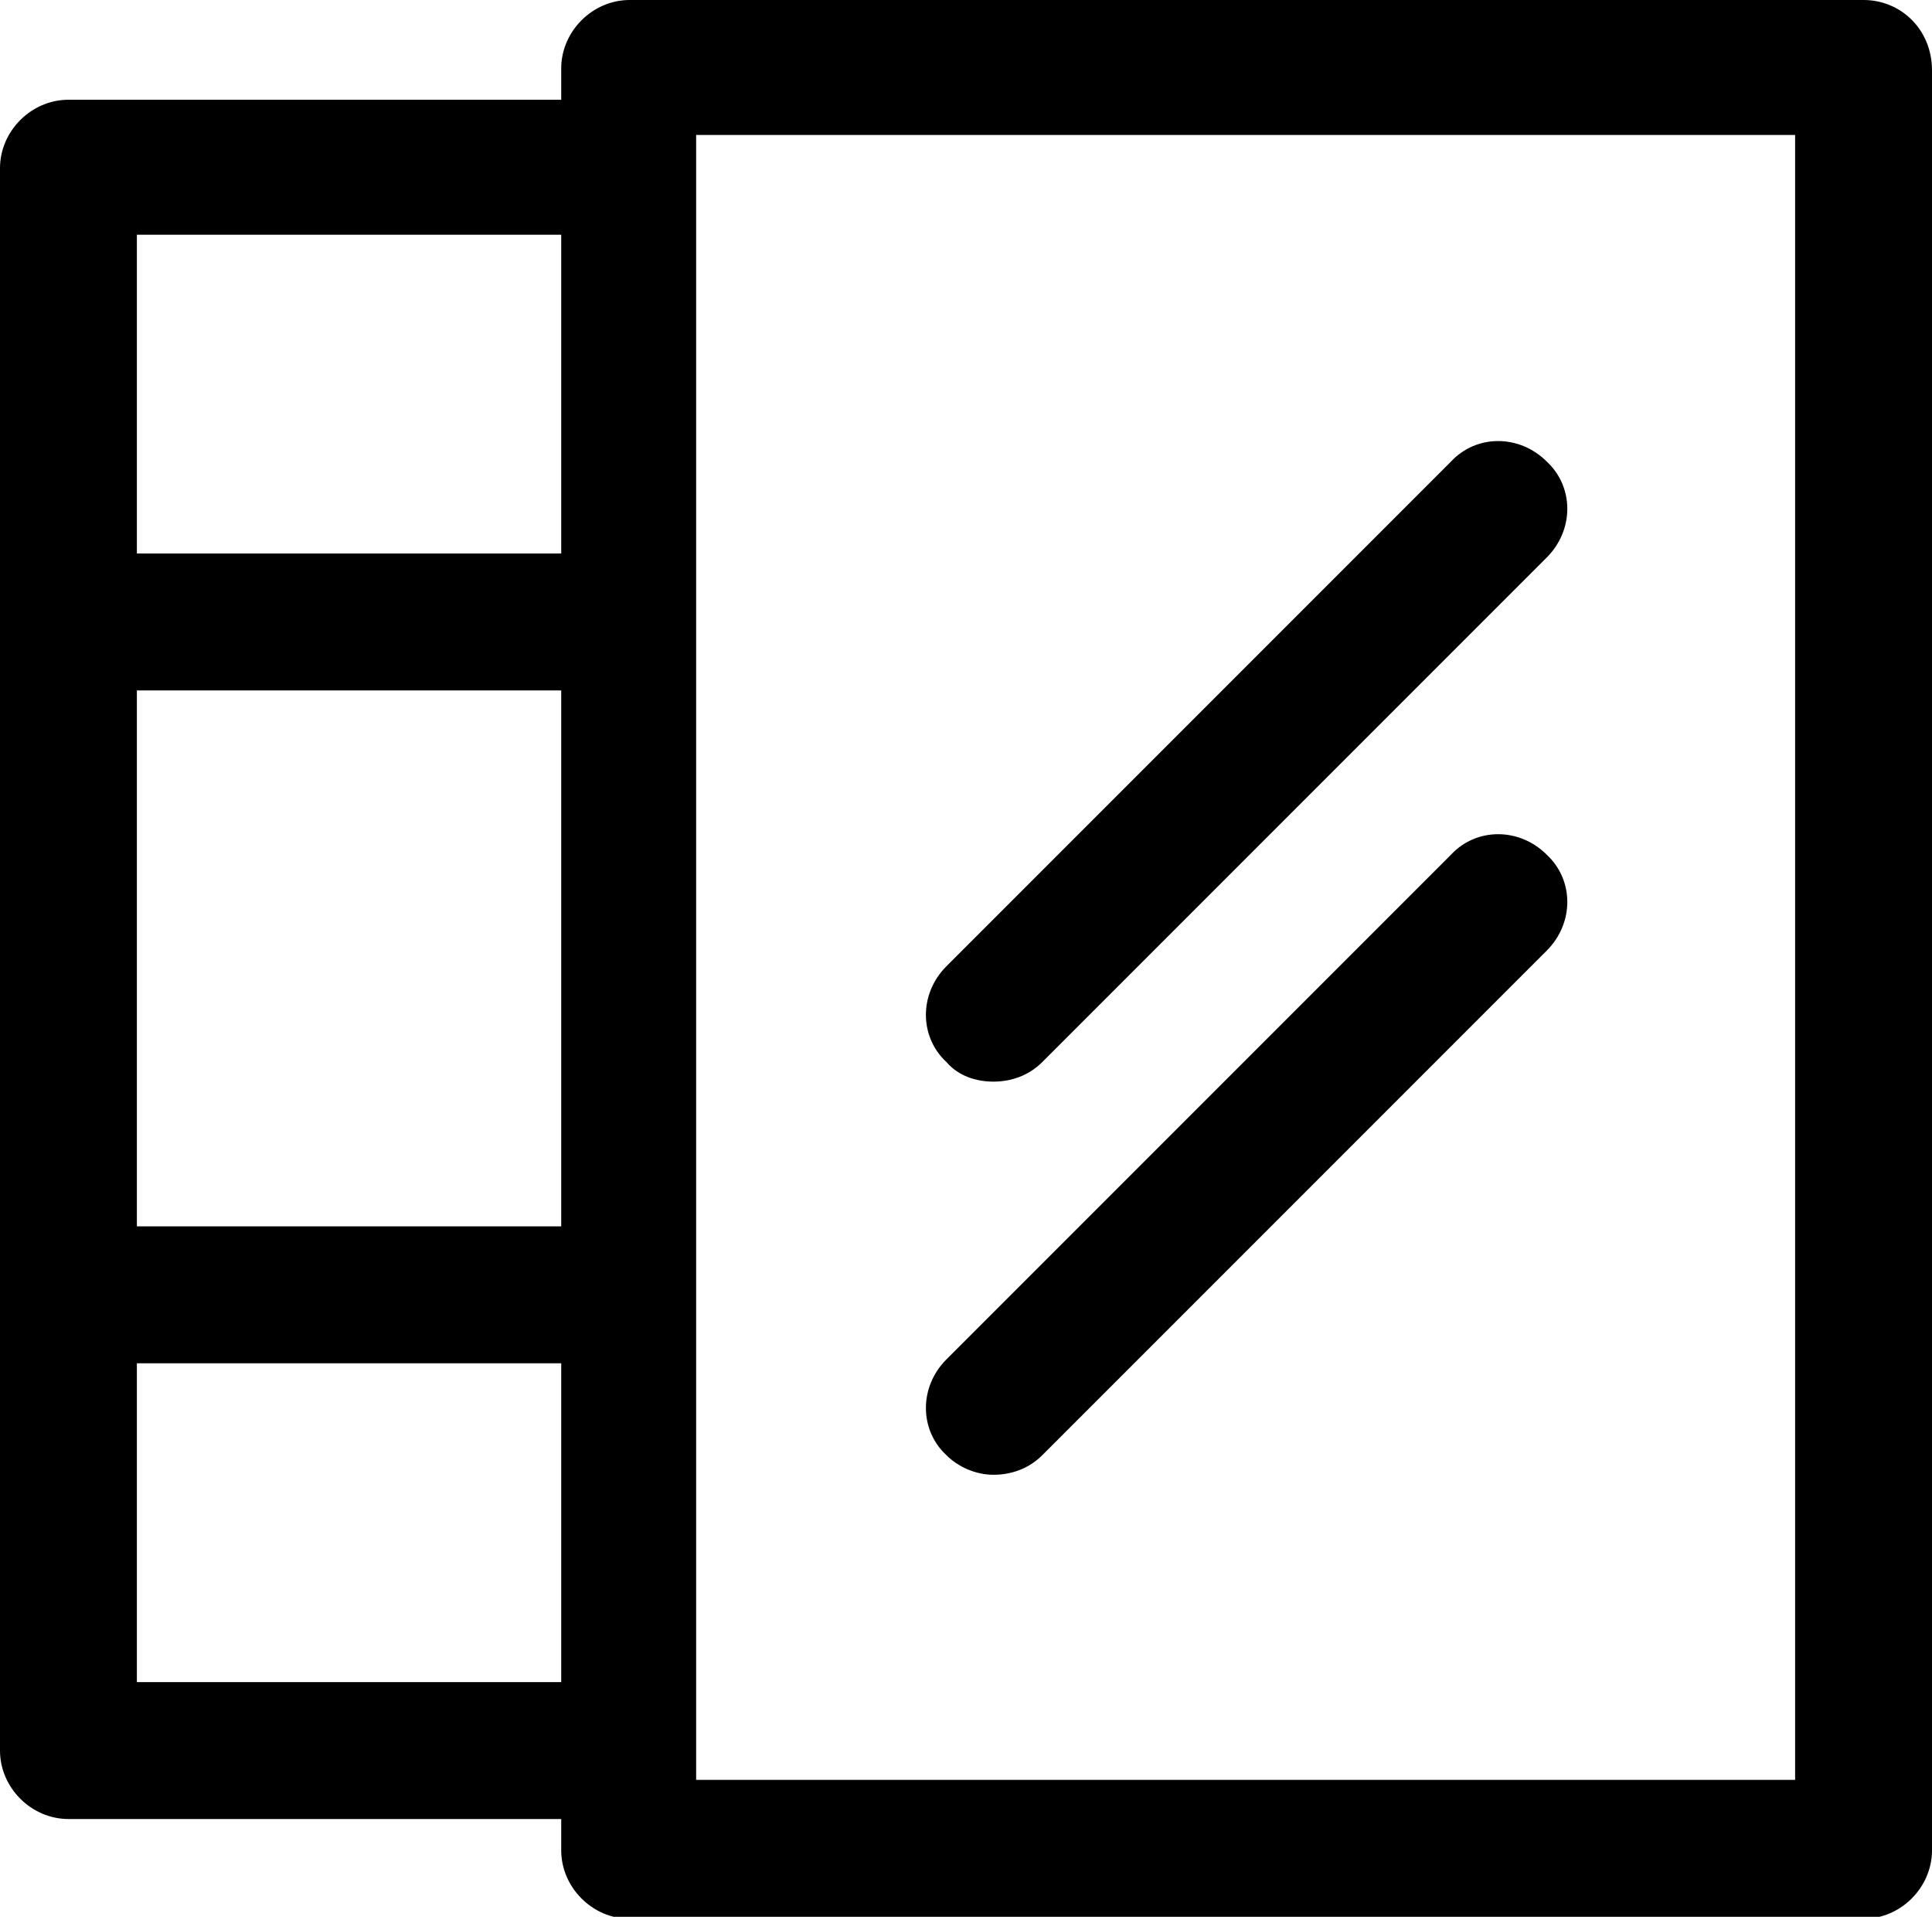 <?xml version="1.0" encoding="utf-8"?>
<!-- Generator: Adobe Illustrator 19.0.0, SVG Export Plug-In . SVG Version: 6.00 Build 0)  -->
<svg version="1.1" id="Layer_1" xmlns="http://www.w3.org/2000/svg" xmlns:xlink="http://www.w3.org/1999/xlink" x="0px" y="0px"
	 viewBox="-217.5 373.1 98.8 98" style="enable-background:new -217.5 373.1 98.8 98;" xml:space="preserve">
<g>
	<g>
		<path d="M-122.2,373.1h-63.1c-1.9,0-3.5,1.6-3.5,3.5v1.6H-214c-1.9,0-3.5,1.6-3.5,3.5v80.9c0,1.9,1.6,3.5,3.5,3.5h25.2v1.6
			c0,1.9,1.6,3.5,3.5,3.5h63.1c1.9,0,3.5-1.6,3.5-3.5v-91C-118.7,374.6-120.3,373.1-122.2,373.1z M-188.8,459.1h-21.7v-16.3h21.7
			V459.1z M-188.8,435.8h-21.7v-27.4h21.7V435.8z M-188.8,401.4h-21.7v-16.3h21.7V401.4z M-125.7,464.1h-56.2V380h56.2V464.1z
			 M-166.7,428.4c0.9,0,1.8-0.3,2.5-1l25.8-25.8c1.4-1.4,1.4-3.6,0-4.9c-1.4-1.4-3.6-1.4-4.9,0l-25.8,25.8c-1.4,1.4-1.4,3.6,0,4.9
			C-168.5,428.1-167.6,428.4-166.7,428.4z M-166.7,448.5c0.9,0,1.8-0.3,2.5-1l25.8-25.8c1.4-1.4,1.4-3.6,0-4.9
			c-1.4-1.4-3.6-1.4-4.9,0l-25.8,25.8c-1.4,1.4-1.4,3.6,0,4.9C-168.5,448.1-167.6,448.5-166.7,448.5z"/>
	</g>
</g>
</svg>
